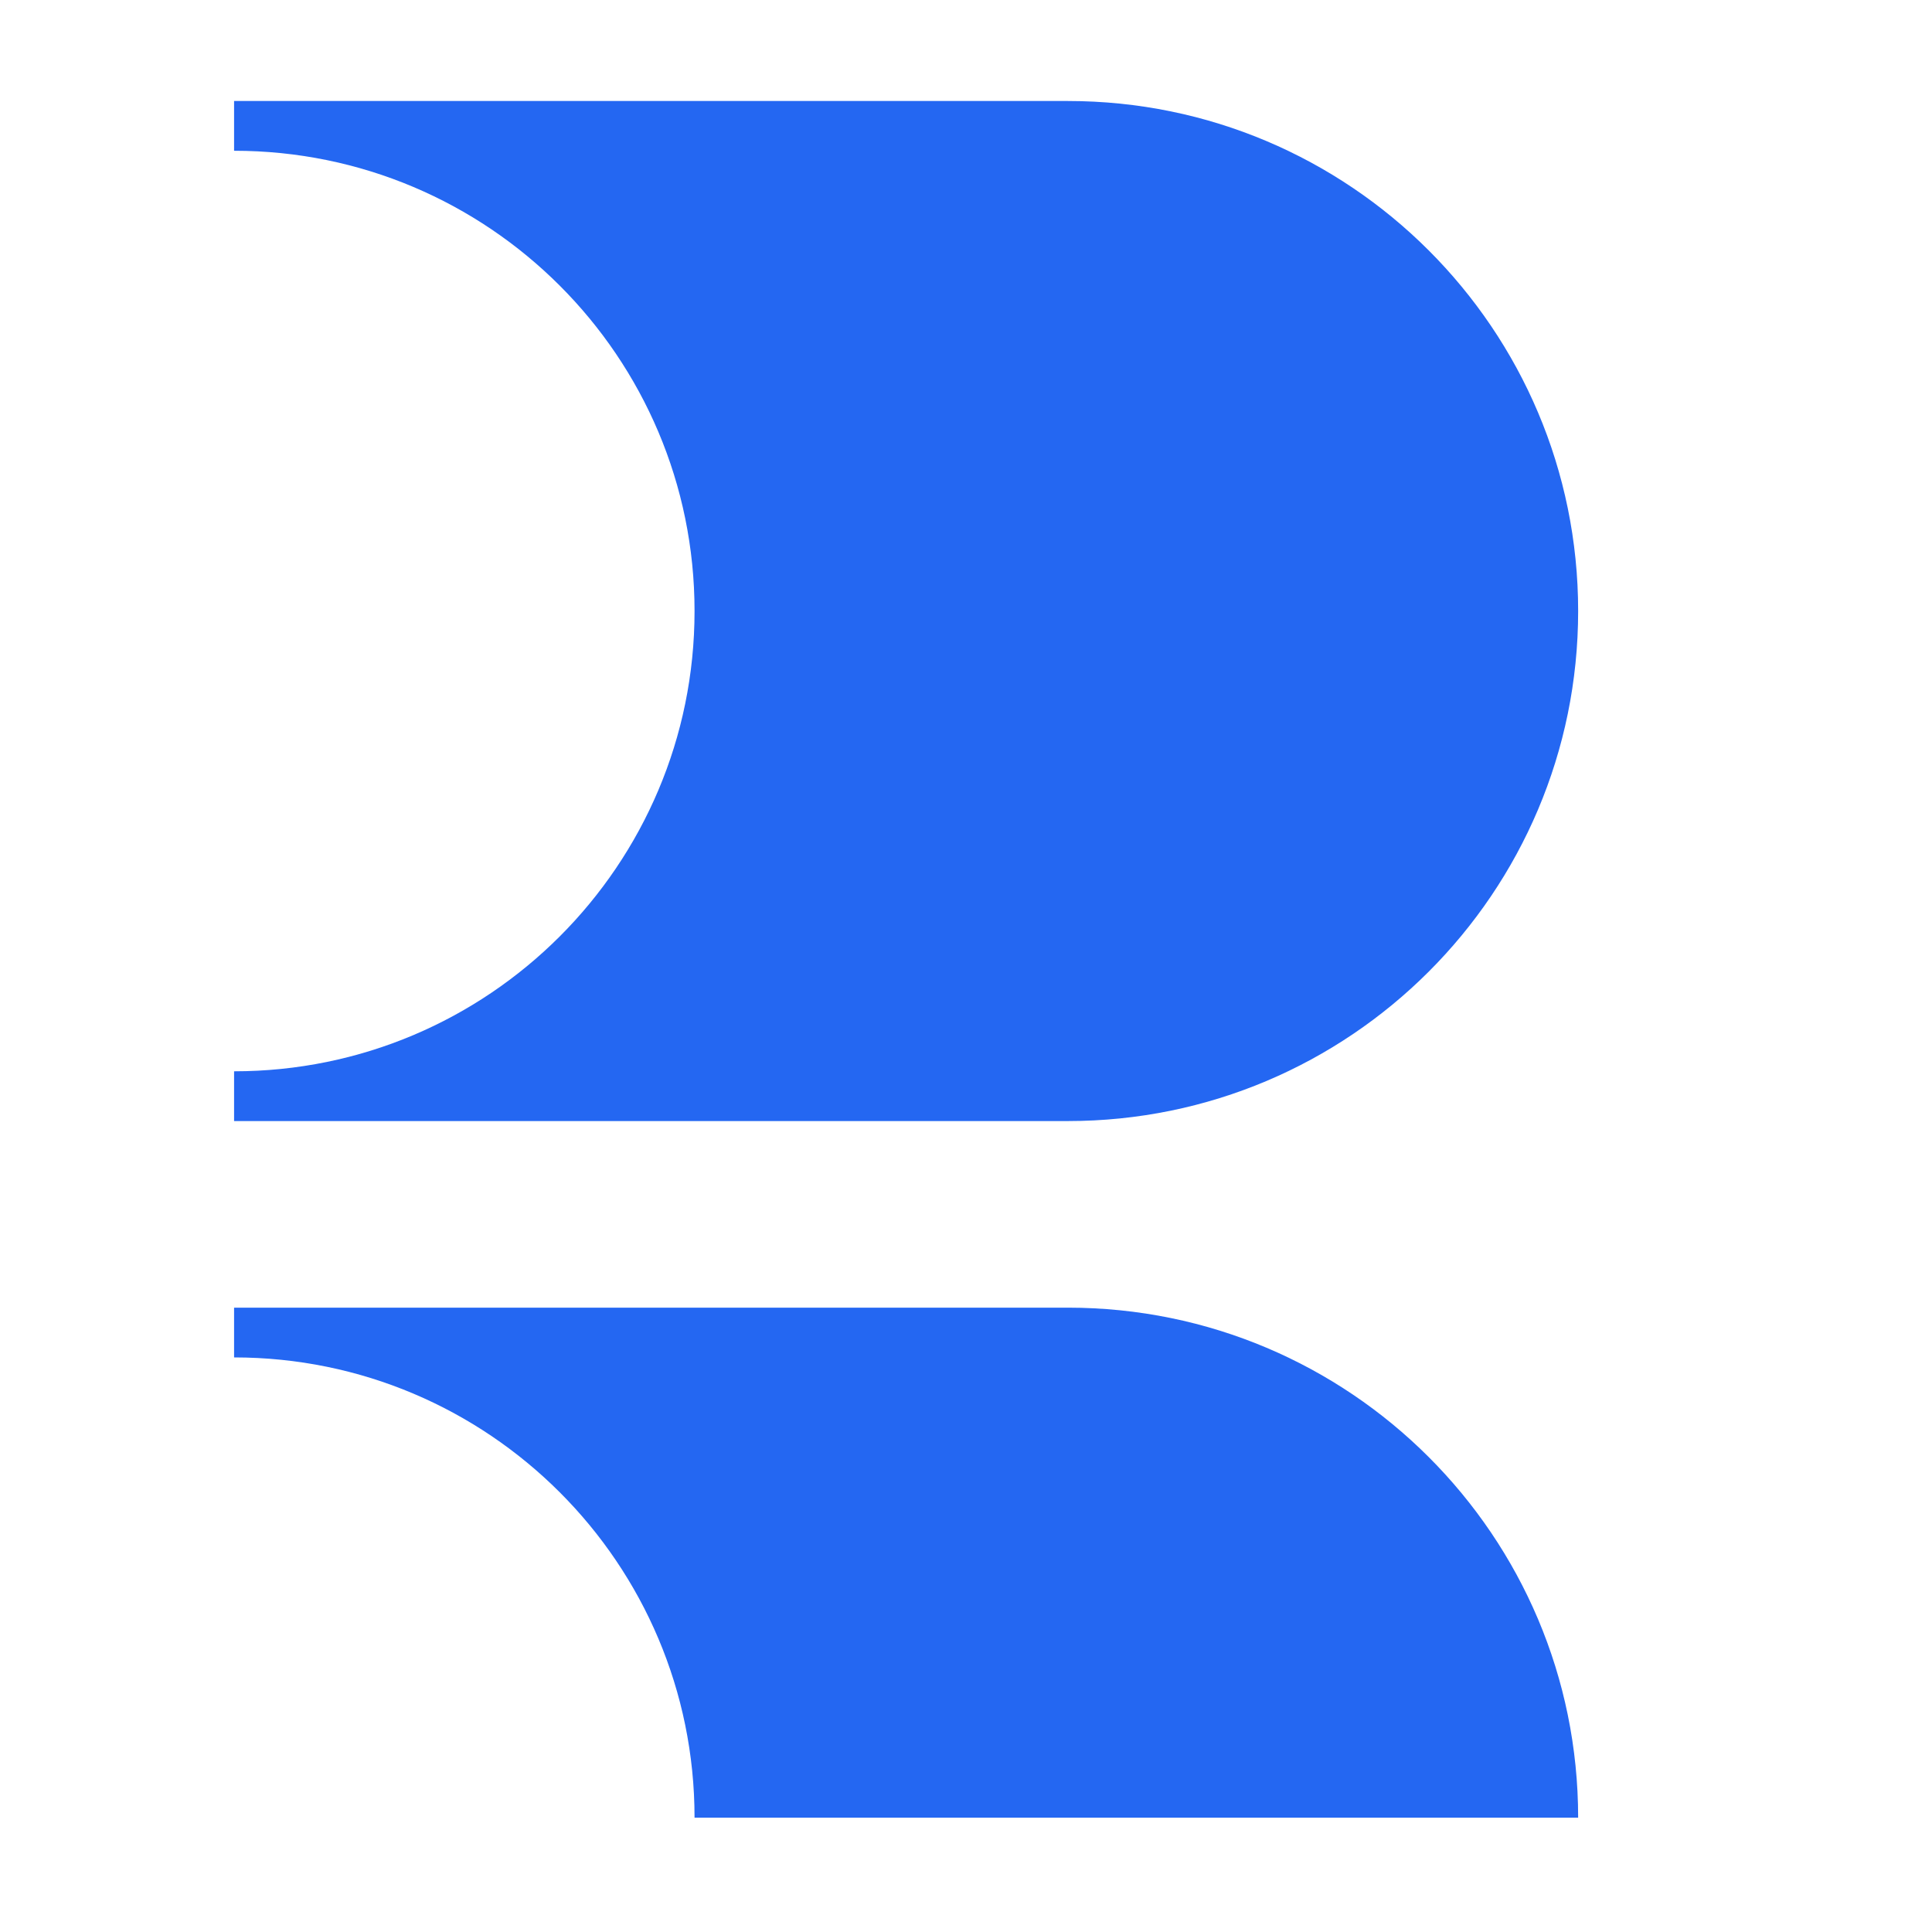 <svg width="300" height="300" viewBox="0 0 300 300" fill="none" xmlns="http://www.w3.org/2000/svg">
<path d="M245.054 94.881C245.054 138.62 209.581 174.078 165.823 174.078H36.348V166.351C75.837 166.351 107.849 134.353 107.849 94.881C107.849 55.409 75.837 23.41 36.348 23.41V15.684H165.823C209.581 15.684 245.054 51.142 245.054 94.881Z" fill="#2467F2"/>
<path d="M245.054 282.249C245.054 238.51 209.581 203.052 165.823 203.052H36.348V210.779C75.837 210.779 107.849 242.777 107.849 282.249H245.054Z" fill="#2467F2"/>
</svg>
